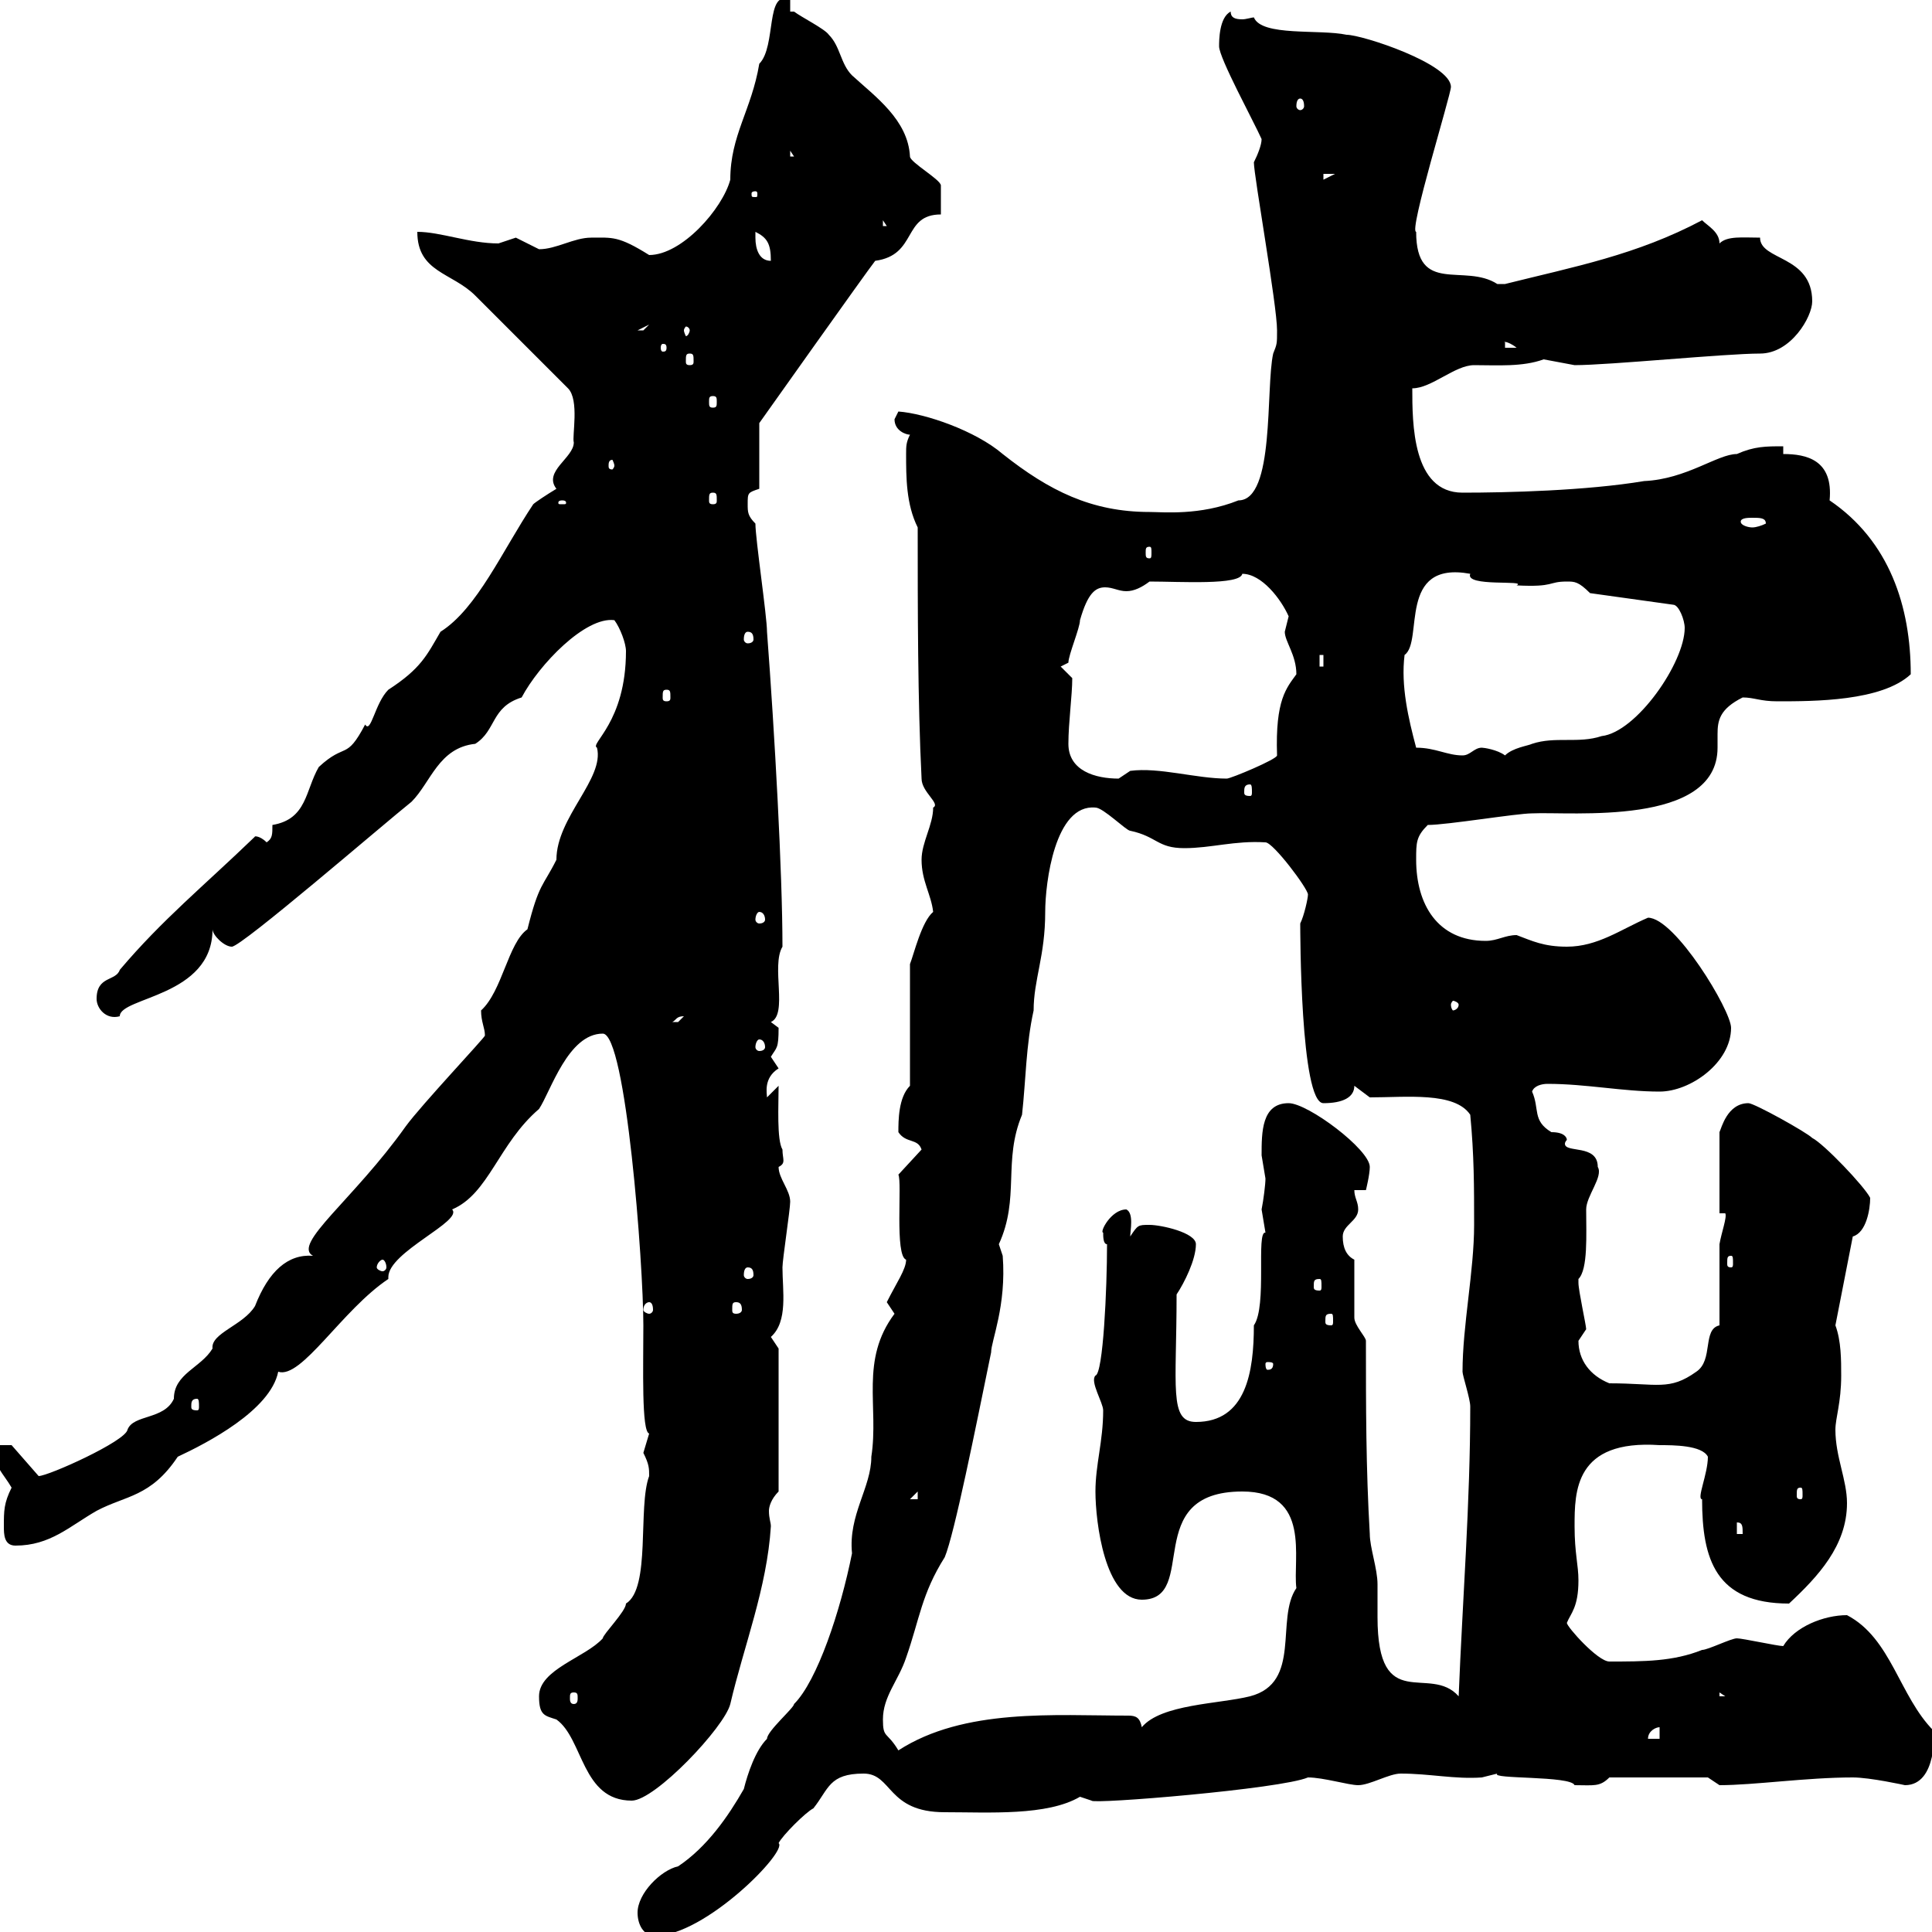 <svg xmlns="http://www.w3.org/2000/svg" xmlns:xlink="http://www.w3.org/1999/xlink" width="300" height="300"><path d="M99 297C99 298.80 99.90 300.60 101.70 300.60C109.50 300.60 122.40 287.40 120.90 286.20C121.50 285 125.10 281.40 126.30 280.80C128.70 277.80 128.70 275.40 134.10 275.40C138.60 275.40 137.70 281.40 146.70 281.40C153.60 281.40 162.60 282 167.70 279C167.70 279 169.50 279.60 169.50 279.60C169.50 280.20 198.90 277.80 203.10 276C205.50 276 209.40 277.20 210.90 277.20C212.70 277.20 215.70 275.40 217.50 275.40C222 275.40 225.90 276.30 230.10 276C230.10 276 232.50 275.40 232.50 275.40C231.30 276.30 243.90 275.70 244.50 277.20C247.50 277.20 248.40 277.50 249.90 276L265.20 276L267 277.20C272.40 277.20 280.50 276 287.70 276C290.40 276 295.80 277.20 295.80 277.20C300.90 277.20 300.30 268.50 300.30 268.80C294.90 263.40 293.70 254.40 286.80 250.80C283.20 250.80 278.70 252.60 276.90 255.60C276 255.60 270.60 254.40 269.70 254.40C268.80 254.40 265.20 256.20 264.30 256.20C259.80 258 255.30 258 249.90 258C248.10 258 243.30 252.60 243.30 252C243.90 250.50 245.10 249.60 245.10 245.40C245.10 243 244.50 241.20 244.50 237C244.50 231.60 244.50 223.50 257.70 224.40C259.80 224.40 264.30 224.40 265.20 226.20C265.20 228.90 263.40 232.80 264.30 232.80C264.30 242.10 266.40 249 277.80 249C282.30 244.80 286.80 240 286.80 233.40C286.80 229.80 285 226.20 285 222C285 220.20 285.90 217.80 285.90 213.60C285.90 211.20 285.90 208.20 285 205.80L287.70 192C289.80 191.40 290.40 187.80 290.40 186C289.50 184.20 283.20 177.60 281.40 176.70C280.50 175.80 272.40 171.30 271.50 171.30C268.20 171.30 267.30 175.20 267 175.80L267 188.40L267.90 188.40C268.20 189 267.30 191.40 267 193.20C267 195 267 204 267 205.80C264.30 206.40 266.10 211.20 263.40 213C259.20 216 257.40 214.80 249.90 214.80C246.90 213.60 245.10 211.20 245.10 208.20C245.10 208.20 246.30 206.40 246.30 206.40C246.30 205.80 245.10 200.40 245.10 199.20C245.10 199.20 245.10 199.20 245.10 198.60C246.60 197.10 246.30 191.70 246.30 187.80C246.30 185.70 249 182.70 248.10 181.20C248.10 177.60 243 179.10 243 177.60C243 177.30 243.30 177 243.30 177C243.30 176.70 243 175.80 240.90 175.80C237.90 174 239.10 172.20 237.90 169.50C238.20 168.60 239.40 168.30 240.30 168.30C246.30 168.30 252 169.50 257.70 169.50C262.50 169.50 268.80 165 268.80 159.60C268.80 156.90 260.10 142.50 255.90 142.50C251.70 144.30 248.10 147 243.30 147C239.70 147 237.90 146.10 235.50 145.20C233.70 145.20 232.50 146.10 230.70 146.10C223.20 146.10 219.90 140.40 219.90 133.50C219.90 130.80 219.90 129.90 221.70 128.10C224.70 128.10 235.50 126.30 237.90 126.30C243.90 126 266.70 128.40 266.70 116.10C266.70 115.50 266.70 114.60 266.70 114C266.70 111.90 267 110.10 270.60 108.30C272.40 108.30 273.30 108.90 276 108.90C281.70 108.90 292.20 108.90 296.70 104.70C296.70 94.20 293.40 84 284.10 77.70C284.70 71.40 280.50 70.50 276.90 70.50L276.90 69.30C274.20 69.30 272.40 69.30 269.70 70.50C266.70 70.50 261.90 74.40 255.30 74.70C246.30 76.20 234 76.50 227.10 76.50C219.30 76.50 219.30 65.70 219.30 60.30C222.30 60.30 225.90 56.70 228.90 56.70C232.50 56.70 236.40 57 239.70 55.80C239.70 55.80 244.50 56.70 244.50 56.70C249.90 56.70 267.90 54.90 273.30 54.90C278.10 54.90 281.40 49.20 281.40 46.80C281.40 39.60 273.30 40.50 273.30 36.90C270.60 36.90 268.20 36.60 267 37.80C267 36 265.20 35.10 264.30 34.20C254.10 39.60 244.50 41.40 233.70 44.10C233.70 44.10 233.70 44.10 232.50 44.10C227.40 40.80 219.90 45.90 219.90 36C218.70 36 225.30 14.70 225.30 13.50C225.30 9.90 211.50 5.40 209.10 5.40C204.90 4.50 195.90 5.70 194.70 2.70C194.40 2.70 193.50 3 192.90 3C191.70 3 191.10 2.70 191.10 1.80C189.30 2.70 189.30 6.30 189.30 7.20C189.30 9 194.70 18.90 195.90 21.60C195.90 22.50 195.30 24 194.70 25.20C194.70 27.30 198.30 47.40 198.30 51.30C198.30 53.40 198.30 53.40 197.70 54.90C196.50 60.30 198 77.70 192.30 77.70C186.30 80.10 180.60 79.50 178.50 79.50C169.50 79.50 162.90 76.20 155.70 70.50C151.50 66.90 143.70 64.20 139.50 63.90C139.50 63.90 138.90 65.10 138.90 65.10C138.90 66.90 140.70 67.50 141.30 67.50C140.70 68.70 140.70 69.30 140.70 70.50C140.70 74.10 140.70 78.30 142.50 81.90C142.50 94.50 142.50 108.90 143.10 120.90C143.10 123 146.10 124.80 144.90 125.40C144.90 128.10 143.10 130.80 143.10 133.50C143.10 136.80 144.60 138.90 144.90 141.60C143.10 143.10 141.90 148.20 141.30 149.70L141.30 168.60C139.50 170.40 139.50 174 139.50 175.80C140.70 177.60 142.50 176.70 143.10 178.50L139.50 182.40C140.10 183.60 138.90 195 140.70 195.60C140.70 197.10 139.20 199.20 137.70 202.20C137.70 202.20 138.90 204 138.90 204C133.50 211.20 136.50 218.40 135.30 226.20C135.30 231 131.70 235.20 132.30 241.20C130.50 250.20 126.90 261 123.30 264.60C123.30 265.20 119.10 268.80 119.10 270C117.30 271.80 116.10 275.40 115.50 277.80C113.10 282 109.80 286.80 105.30 289.80C102.60 290.40 99 294 99 297ZM83.70 263.40C83.70 266.40 84.60 266.40 86.40 267C90.60 270 90.30 279.60 98.10 279.60C101.70 279.60 112.50 268.20 113.40 264.60C115.50 255.60 119.10 246.60 119.70 237C119.70 236.40 119.40 235.80 119.40 234.60C119.40 234 119.70 232.80 120.90 231.60L120.90 209.40C120.90 209.40 119.70 207.60 119.70 207.60C122.40 205.20 121.50 200.40 121.50 196.80C121.50 195.60 122.70 187.80 122.70 186.60C122.70 184.80 120.90 183 120.90 181.20C122.10 180.60 121.50 180 121.50 178.50C120.60 177 120.90 171.60 120.90 168.60L119.10 170.40C119.10 169.80 118.50 167.40 120.90 165.90C120.90 165.90 119.70 164.10 119.70 164.10C120.60 162.60 120.90 162.90 120.90 159.60C120.90 159.60 119.70 158.70 119.70 158.70C122.40 157.50 119.70 150 121.50 147C121.50 135.60 120.30 114 119.10 98.10C119.10 95.70 117.30 83.70 117.30 81.30C116.10 80.10 116.10 79.50 116.10 78.30C116.10 76.50 116.10 76.50 117.90 75.90L117.90 65.70C117.90 65.70 134.70 42 135.90 40.50C142.50 39.60 140.10 33.30 146.10 33.30C146.10 33 146.10 30.60 146.10 28.80C146.10 27.90 141.30 25.20 141.30 24.30C141 18.60 135.90 15 132.30 11.70C130.50 9.90 130.50 7.20 128.70 5.40C128.10 4.50 124.50 2.70 123.30 1.80C123.30 1.80 122.70 1.80 122.70 1.80L122.70 0C118.80-1.80 120.60 7.20 117.90 9.90C116.70 17.10 113.40 21 113.40 27.90C112.20 32.40 105.90 39.60 100.80 39.60C96 36.60 95.10 36.90 91.80 36.90C89.10 36.90 86.40 38.70 83.70 38.70C83.70 38.70 80.10 36.90 80.10 36.90C80.10 36.90 77.40 37.80 77.40 37.80C72.90 37.80 68.40 36 64.80 36C64.80 42.30 70.20 42.30 73.80 45.90C75.60 47.70 86.40 58.50 88.20 60.30C90 62.10 88.80 67.80 89.10 68.70C89.10 71.10 84.30 73.20 86.40 75.90C84.90 76.80 83.10 78 82.80 78.30C78 85.50 74.10 94.50 68.40 98.10C66.30 101.70 65.40 103.80 60.30 107.10C58.20 109.20 57.60 114 56.70 112.50C53.70 118.20 53.70 115.20 49.50 119.10C47.40 122.70 47.70 127.20 42.30 128.10C42.30 129.60 42.30 130.20 41.40 130.80C40.20 129.60 39.30 129.90 39.60 129.90C31.50 137.70 25.20 142.80 18.60 150.60C18 152.40 15 151.50 15 155.10C15 156.60 16.50 158.40 18.60 157.80C18.60 154.80 33 154.80 33 144.30C33 145.20 34.80 147 36 147C37.50 147 59.40 128.10 63.90 124.50C66.90 121.50 68.10 116.10 73.80 115.50C77.10 113.40 76.20 109.80 81 108.30C83.70 103.20 90.90 95.70 95.40 96.30C96.30 97.50 97.20 99.90 97.20 101.10C97.20 112.20 91.50 115.50 92.70 116.10C93.90 120.90 86.40 126.90 86.40 133.50C84.30 137.70 83.70 137.10 81.90 144.30C78.90 146.40 78 153.90 74.70 156.90C74.70 158.70 75.30 159.60 75.30 160.80C75.30 161.10 65.40 171.60 63 174.90C54.90 186.30 45.30 193.20 48.60 195C44.70 194.70 41.70 197.40 39.60 202.80C37.80 205.80 32.70 207 33 209.40C31.20 212.40 27 213.30 27 217.20C25.50 220.50 20.70 219.60 19.80 222C19.50 223.80 7.50 229.20 6 229.20L1.80 224.40L-1.20 224.40C-1.20 227.40 0.60 228.90 1.80 231C0.60 233.40 0.60 234.60 0.60 237C0.60 238.20 0.60 240 2.40 240C7.80 240 10.80 237 15 234.60C19.50 232.20 23.40 232.50 27.60 226.20C32.10 224.10 42 219 43.20 213C46.80 214.20 53.10 203.40 60.30 198.60C60.30 198.60 60.30 198.30 60.30 198.30C60.30 194.40 72 189.60 70.20 187.80C75.90 185.40 77.40 177.60 83.70 172.20C85.50 169.50 88.20 160.50 93.60 160.50C97.20 160.50 99.90 196.20 99.90 205.80C99.90 212.40 99.60 222.30 100.80 222.60C100.80 222.60 99.90 225.60 99.90 225.60C100.80 227.40 100.80 228 100.80 229.20C99 234 101.10 246.60 97.20 249C97.20 250.20 93.60 253.80 93.60 254.40C90.90 257.40 83.70 259.20 83.70 263.40ZM137.10 267C137.10 263.40 139.50 261 140.70 257.40C142.80 251.40 143.10 247.50 146.70 241.80C148.20 238.20 151.50 221.70 153.90 210C153.90 208.20 156.30 202.80 155.70 195C155.70 195 155.10 193.20 155.10 193.20C158.40 186 155.70 180.30 158.70 173.10C159.30 167.70 159.30 162.30 160.50 156.90C160.50 152.10 162.30 148.50 162.30 141.60C162.30 137.10 163.80 124.80 170.10 125.40C171.30 125.40 174.90 129 175.50 129C179.70 129.90 179.70 131.70 183.90 131.70C188.10 131.70 191.70 130.50 196.50 130.80C197.70 130.80 203.10 138 203.10 138.90C203.10 139.50 202.50 142.20 201.90 143.40C201.90 144.30 201.90 171.30 205.50 171.30C208.50 171.30 210.30 170.40 210.30 168.60L212.70 170.40C218.40 170.40 225.90 169.50 228.30 173.10C228.90 179.40 228.90 184.20 228.90 190.20C228.90 197.40 227.10 205.80 227.10 213C227.10 213.60 228.30 217.20 228.30 218.40C228.30 233.40 227.10 248.40 226.50 263.40C222 258.30 213.90 266.40 213.90 251.10C213.90 249.30 213.90 247.80 213.90 246C213.90 243.60 212.70 240.30 212.70 238.20C212.10 228 212.10 218.40 212.10 208.20C212.10 207.60 210.30 205.80 210.30 204.60C210.30 202.80 210.30 196.80 210.30 195.60C209.10 195 208.50 193.80 208.50 192C208.50 190.20 210.90 189.60 210.90 187.80C210.90 186.60 210.30 186 210.30 184.80L212.10 184.80C212.10 184.80 212.70 182.40 212.70 181.20C212.70 178.50 203.10 171.30 200.10 171.30C195.90 171.30 195.90 175.80 195.90 179.40C195.90 179.40 196.50 183 196.50 183C196.50 183.90 196.20 186.30 195.90 187.80C195.90 187.80 196.50 191.40 196.50 191.40C195 191.10 196.80 202.80 194.70 205.80C194.70 213 193.50 220.80 185.70 220.80C181.50 220.80 182.70 215.40 182.70 201C183.90 199.20 185.70 195.60 185.70 193.20C185.70 191.40 180.30 190.20 178.50 190.20C176.70 190.20 176.70 190.20 175.50 192C175.50 191.10 176.10 188.40 174.90 187.80C172.50 187.80 170.70 191.40 171.30 191.40C171.30 192 171.30 193.20 171.90 193.20C171.90 200.10 171.30 213.30 170.10 213.60C169.20 214.50 171.30 217.80 171.30 219C171.30 223.80 170.10 227.40 170.10 231.60C170.10 236.40 171.60 248.40 177.30 248.40C186.30 248.40 177 231.60 192.90 231.60C203.70 231.60 200.70 242.10 201.30 246.60C198 251.40 202.20 261.30 194.10 263.40C189.30 264.60 180.30 264.60 177.30 268.20C177 266.70 176.40 266.40 175.20 266.40C163.80 266.40 149.70 265.20 139.50 271.80C137.70 268.80 137.10 270 137.10 267ZM257.70 268.20L257.70 270L255.90 270C255.90 268.80 257.10 268.20 257.70 268.20ZM89.10 262.80C89.70 262.80 89.70 263.10 89.70 263.70C89.70 264 89.70 264.60 89.10 264.60C88.50 264.60 88.50 264 88.50 263.70C88.50 263.10 88.50 262.80 89.10 262.80ZM267 262.80L267.90 263.40L267 263.40ZM269.70 236.40C270.60 236.40 270.60 237 270.60 238.20L269.70 238.20ZM142.50 231.60L142.50 232.80L141.30 232.80ZM279.60 231C279.90 231 279.90 231.30 279.90 232.20C279.90 232.50 279.90 232.80 279.60 232.80C279 232.80 279 232.50 279 232.20C279 231.30 279 231 279.60 231ZM30.60 217.20C30.90 217.20 30.90 217.80 30.90 218.40C30.90 218.70 30.90 219 30.60 219C29.70 219 29.70 218.70 29.70 218.40C29.70 217.80 29.70 217.20 30.60 217.20ZM197.70 211.80C197.70 212.70 197.10 212.70 196.80 212.70C196.80 212.70 196.50 212.70 196.50 211.80C196.50 211.50 196.80 211.50 196.80 211.50C197.10 211.50 197.70 211.50 197.70 211.80ZM206.70 204C207 204 207 204.30 207 205.20C207 205.50 207 205.80 206.70 205.80C205.80 205.80 205.80 205.50 205.80 205.20C205.80 204.30 205.80 204 206.70 204ZM100.80 202.20C101.10 202.20 101.40 202.50 101.40 203.40C101.40 203.70 101.10 204 100.80 204C100.50 204 99.90 203.70 99.90 203.40C99.90 202.50 100.50 202.20 100.80 202.20ZM114.30 202.20C114.90 202.20 115.20 202.50 115.20 203.40C115.20 203.70 114.90 204 114.30 204C113.70 204 113.70 203.70 113.70 203.40C113.70 202.50 113.70 202.20 114.30 202.20ZM204.90 198.60C205.20 198.60 205.20 198.90 205.20 199.80C205.20 200.10 205.20 200.40 204.90 200.40C204 200.40 204 200.10 204 199.80C204 198.90 204 198.60 204.90 198.60ZM116.10 196.80C116.70 196.80 117 197.10 117 198C117 198.30 116.70 198.60 116.10 198.60C115.80 198.60 115.50 198.30 115.50 198C115.50 197.10 115.80 196.80 116.10 196.80ZM59.40 195.60C59.70 195.60 60 196.20 60 196.80C60 197.10 59.70 197.40 59.40 197.40C59.10 197.40 58.50 197.10 58.50 196.80C58.50 196.20 59.10 195.60 59.40 195.60ZM268.80 195C269.10 195 269.10 195.30 269.10 196.20C269.10 196.50 269.10 196.80 268.80 196.80C268.20 196.80 268.20 196.50 268.20 196.20C268.20 195.30 268.20 195 268.80 195ZM117.90 161.40C118.50 161.40 118.80 162 118.80 162.60C118.80 162.90 118.50 163.20 117.90 163.20C117.60 163.20 117.30 162.90 117.30 162.60C117.30 162 117.60 161.40 117.90 161.40ZM106.20 157.80C106.20 157.80 105.30 158.70 105.30 158.70C104.40 158.70 104.40 158.70 104.40 158.70C105 158.40 105 157.80 106.20 157.80ZM226.50 156C226.50 156.60 225.90 156.90 225.60 156.90C225.60 156.90 225.30 156.60 225.30 156C225.30 155.70 225.60 155.40 225.60 155.40C225.90 155.40 226.50 155.70 226.50 156ZM117.90 141.60C118.50 141.60 118.80 142.20 118.80 142.80C118.80 143.10 118.50 143.40 117.90 143.40C117.60 143.40 117.30 143.10 117.30 142.80C117.30 142.20 117.60 141.60 117.90 141.60ZM194.10 121.80C194.40 121.80 194.40 122.40 194.40 123C194.40 123.30 194.40 123.60 194.10 123.60C193.20 123.60 193.20 123.30 193.20 123C193.20 122.40 193.20 121.80 194.10 121.80ZM165.90 115.50C165.90 112.20 166.50 108 166.50 105.30C166.50 105.30 164.70 103.50 164.70 103.50C164.70 103.50 165.90 102.90 165.90 102.90C165.90 101.70 167.70 97.50 167.70 96.30C168.90 92.10 170.10 91.20 171.60 91.20C172.80 91.20 173.70 91.80 174.90 91.80C176.10 91.80 177.30 91.20 178.50 90.30C183.30 90.30 192.60 90.90 192.90 89.10C195.90 89.10 198.90 93 200.10 95.70C200.10 95.70 199.50 98.10 199.50 98.10C199.50 99.60 201.30 101.70 201.30 104.70C199.80 106.80 198 108.60 198.30 117.30C198.30 117.90 191.10 120.90 190.50 120.90C185.70 120.90 180 119.10 175.50 119.70C175.50 119.70 173.70 120.90 173.70 120.90C170.10 120.90 165.90 119.70 165.90 115.50ZM219.90 116.10C218.70 111.60 217.50 106.50 218.10 101.70C221.10 99.60 216.90 87 228.30 89.10C227.40 91.20 237.30 90 235.50 90.90C241.50 91.20 240.30 90.30 243.30 90.30C244.50 90.30 245.10 90.30 246.90 92.10L259.80 93.90C260.70 93.90 261.60 96.30 261.60 97.50C261.60 102.90 254.10 113.70 248.70 114.30C245.10 115.50 241.50 114.30 237.90 115.50C237.30 115.80 234.90 116.10 233.70 117.30C232.50 116.40 230.40 116.10 230.10 116.10C228.90 116.10 228.30 117.30 227.10 117.30C224.70 117.30 222.90 116.10 219.90 116.10ZM103.50 107.10C104.10 107.10 104.10 107.40 104.10 108.30C104.10 108.60 104.10 108.90 103.50 108.90C102.90 108.90 102.90 108.60 102.90 108.30C102.90 107.40 102.90 107.10 103.50 107.10ZM204.90 101.70L205.50 101.70L205.50 103.50L204.90 103.50ZM116.10 98.10C116.70 98.10 117 98.40 117 99.30C117 99.60 116.70 99.90 116.10 99.90C115.80 99.90 115.50 99.60 115.50 99.30C115.50 98.40 115.80 98.10 116.10 98.10ZM178.50 84.90C178.80 84.90 178.80 85.20 178.80 85.80C178.80 86.40 178.80 86.70 178.50 86.70C177.90 86.70 177.90 86.40 177.90 85.80C177.90 85.20 177.90 84.90 178.50 84.90ZM274.20 81.30C273.60 81.60 272.70 81.90 272.10 81.90C271.50 81.90 270.30 81.60 270.30 81C270.30 80.40 271.50 80.40 272.10 80.40C273.30 80.40 274.20 80.40 274.20 81.30C274.20 81.30 274.20 81.30 274.20 81.30ZM87.30 77.70C87.90 77.70 87.90 78 87.90 78C87.90 78.30 87.90 78.30 87.30 78.30C86.70 78.30 86.70 78.30 86.70 78C86.70 78 86.70 77.70 87.30 77.70ZM110.70 76.50C111.30 76.50 111.30 76.80 111.30 77.70C111.30 78 111.30 78.30 110.70 78.30C110.10 78.30 110.10 78 110.10 77.70C110.10 76.80 110.10 76.50 110.70 76.50ZM95.40 72.30C95.40 72.60 95.10 72.90 95.10 72.90C94.50 72.90 94.50 72.60 94.50 72.30C94.50 72 94.50 71.40 95.10 71.40C95.10 71.40 95.40 72 95.40 72.30ZM110.70 61.50C111.30 61.50 111.30 61.80 111.30 62.40C111.30 63 111.30 63.30 110.70 63.30C110.10 63.30 110.10 63 110.10 62.40C110.10 61.80 110.10 61.50 110.70 61.50ZM107.10 54.90C107.70 54.90 107.70 55.20 107.70 56.10C107.70 56.40 107.70 56.70 107.10 56.70C106.50 56.70 106.50 56.40 106.50 56.10C106.50 55.20 106.50 54.90 107.10 54.90ZM103.50 54C103.50 54.60 103.20 54.60 102.90 54.60C102.90 54.60 102.60 54.60 102.60 54C102.60 53.40 102.90 53.40 102.90 53.40C103.20 53.40 103.50 53.40 103.50 54ZM233.70 53.10C233.10 53.10 234 52.80 235.50 54L233.70 54ZM100.80 50.40C100.80 50.40 99.90 51.30 99.90 51.30C99 51.30 99 51.30 99 51.30ZM107.10 51.30C107.10 51.60 106.80 52.20 106.50 52.20C106.50 52.20 106.20 51.60 106.20 51.30C106.20 51 106.50 50.70 106.50 50.70C106.80 50.70 107.10 51 107.10 51.30ZM117.30 36.90C117.30 36.90 117.30 36 117.30 36C119.10 36.90 119.70 37.80 119.70 40.50C117.90 40.50 117.30 38.70 117.30 36.90ZM137.10 34.20L137.70 35.10L137.10 35.10ZM117.30 29.70C117.60 29.70 117.60 30 117.60 30C117.60 30.60 117.60 30.60 117.30 30.60C116.70 30.60 116.70 30.60 116.70 30C116.70 30 116.70 29.70 117.30 29.70ZM205.50 27L207.30 27L205.50 27.90ZM122.70 23.40L123.30 24.30L122.70 24.30ZM201.90 15.30C202.20 15.30 202.50 15.60 202.50 16.50C202.50 16.80 202.20 17.10 201.90 17.10C201.60 17.10 201.30 16.80 201.30 16.50C201.30 15.60 201.60 15.30 201.90 15.30Z"/></svg>